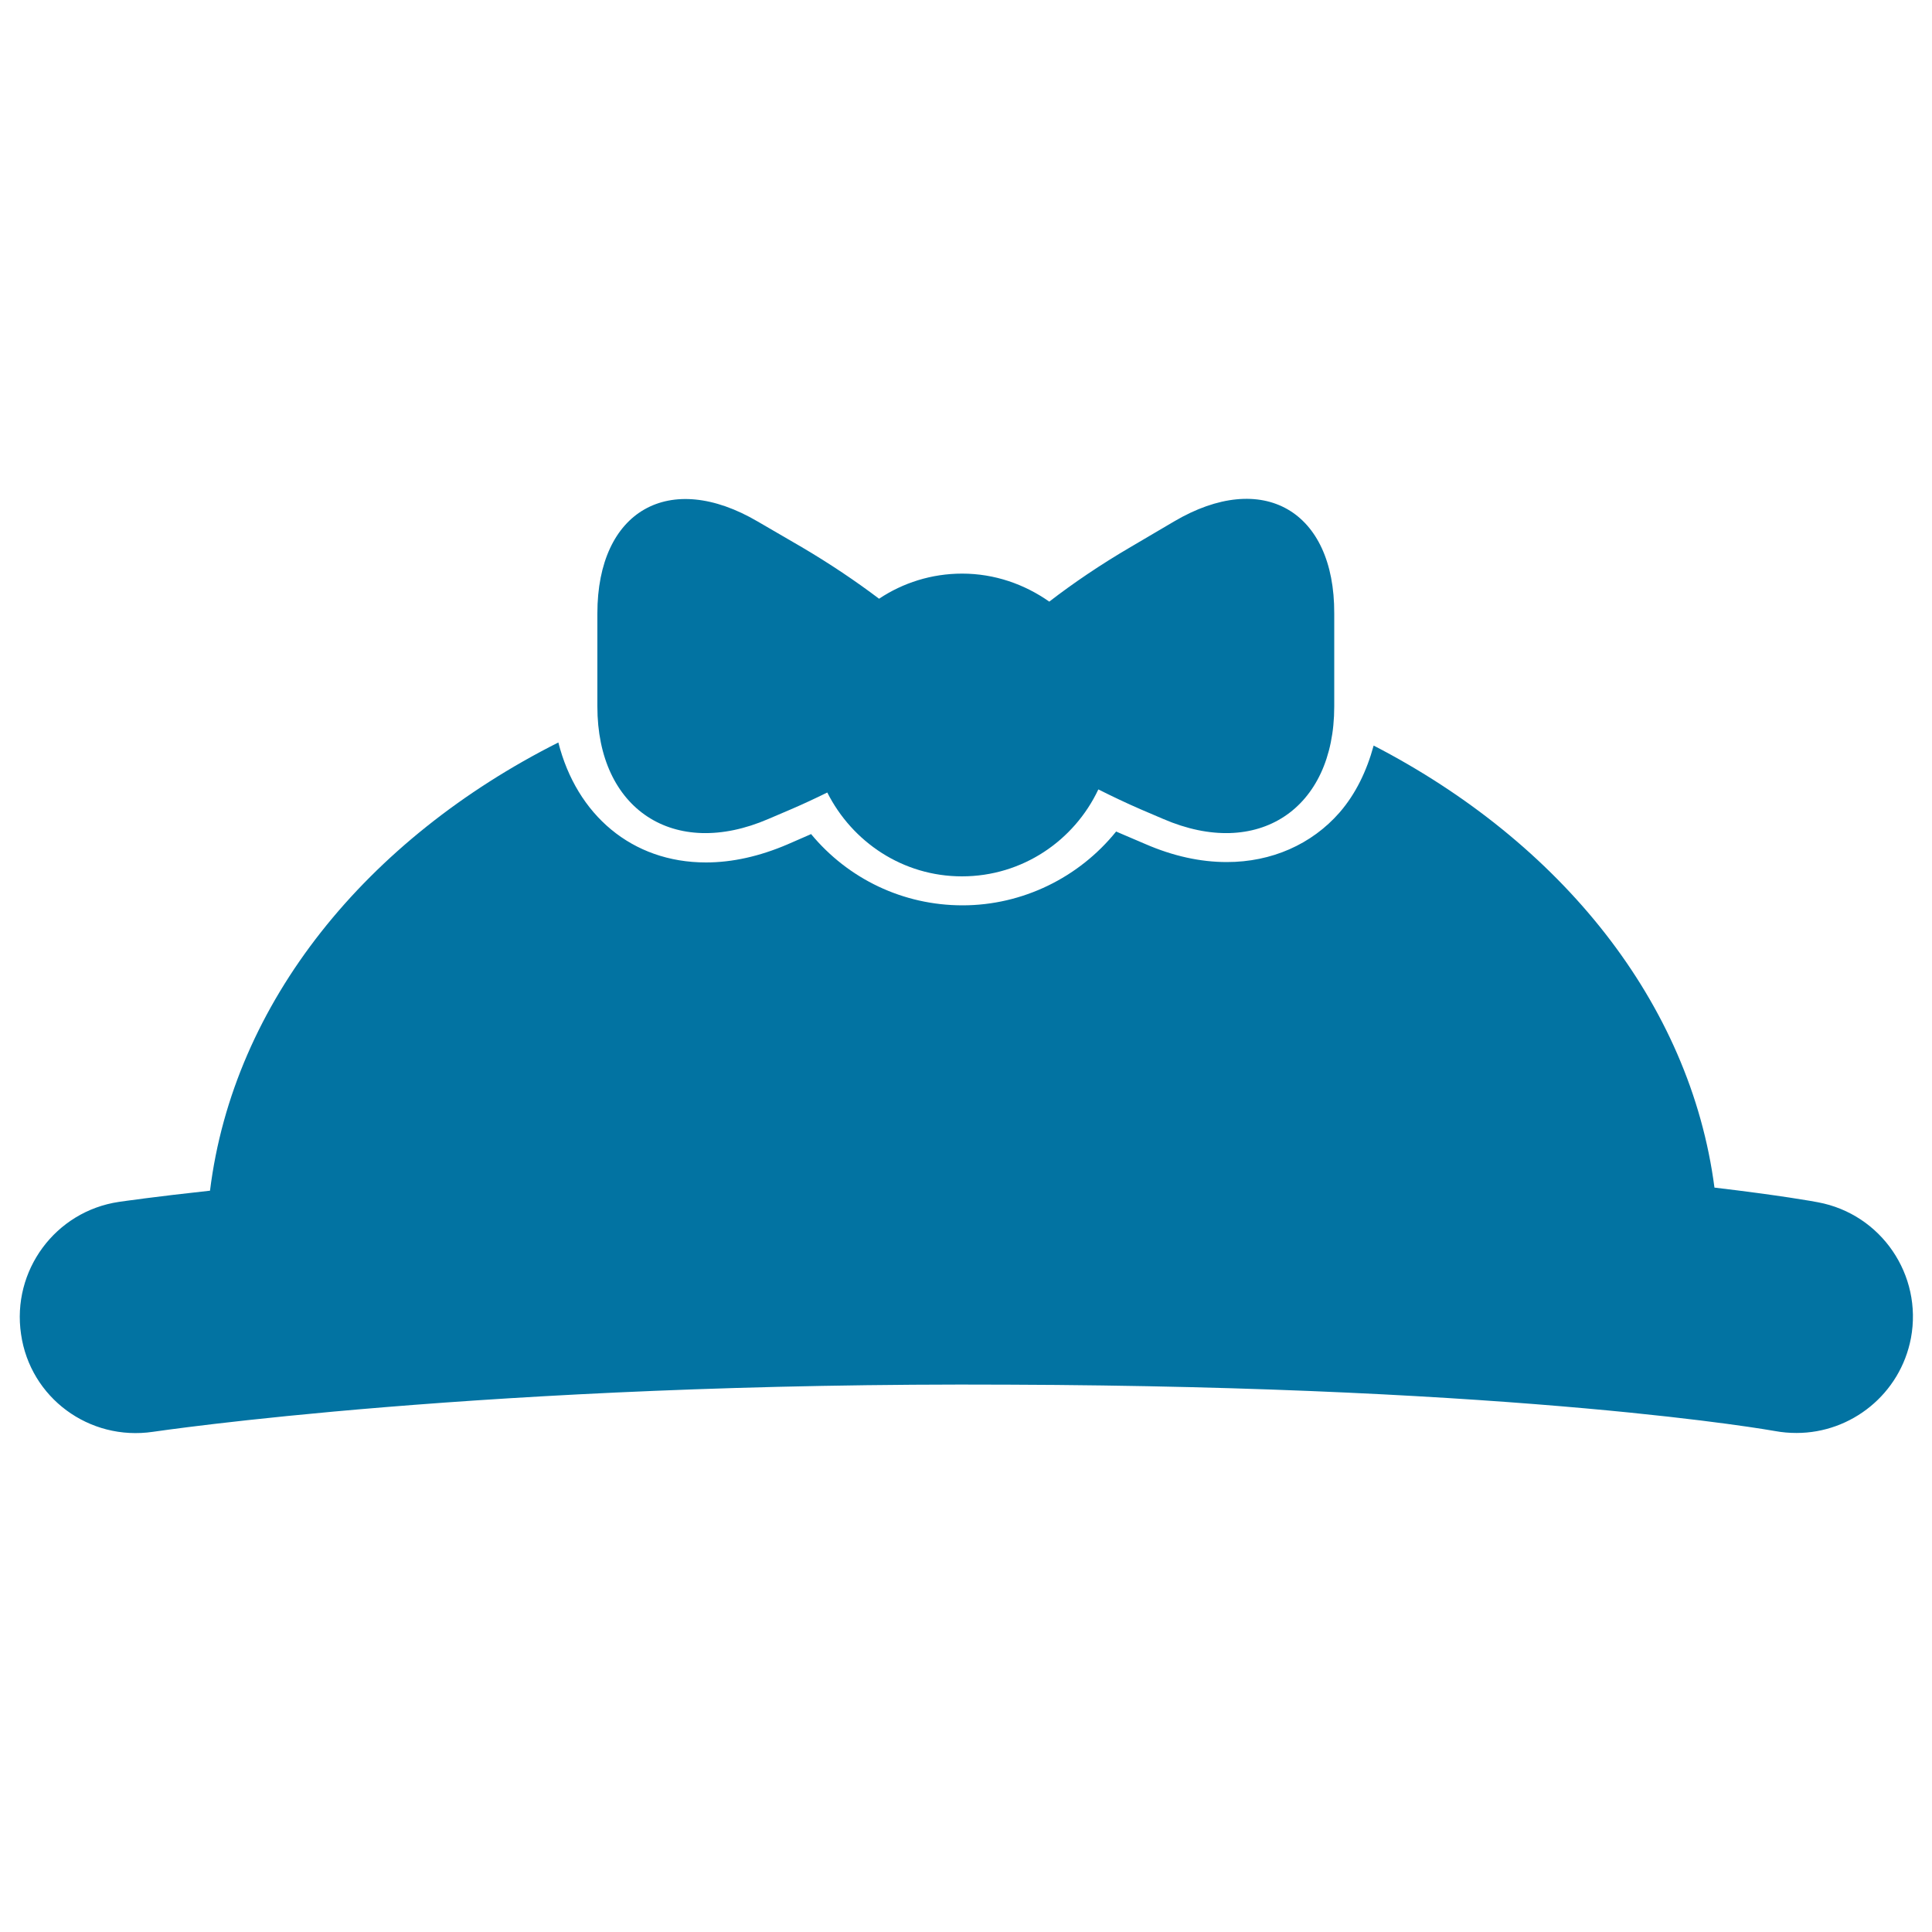 <svg xmlns="http://www.w3.org/2000/svg" viewBox="0 0 1000 1000" style="fill:#0273a2">
<title>Female Baby Black Hat SVG icon</title>
<g><g><path d="M79.2,741.1c1.7-0.2,172.3-25.8,442.7-24.4c268.5,0.9,395.6,23.8,396.8,24c3.8,0.7,7.5,1,11.2,1c28.4,0,53.7-20.2,59.2-49.1c6.1-32.7-15.4-64.2-48.1-70.3c-1.9-0.4-19.7-3.6-53.6-7.6c-12.5-95.9-79.7-178.8-176.4-228.8c-3.6,13.2-9.3,25-17.6,34.6c-14.5,16.6-35.3,25.7-58.4,25.7c0,0,0,0,0,0c-13.7,0-27.8-3.1-42.1-9.3l-11.7-5c-1.2-0.5-2.4-1-3.5-1.5c-19.2,23.8-48.4,38.2-79.5,38.2c-30.8,0-59.2-13.7-78.4-36.9c-0.2,0.1-0.4,0.2-0.6,0.3l-11.7,5.1c-14.3,6.1-28.4,9.3-42.1,9.3c-38.3,0-66.9-24.6-76.4-62.1c-99.2,50-168.2,134.3-180.3,232c-28.6,3.1-45.1,5.5-47.2,5.8c-32.9,4.9-55.5,35.6-50.6,68.5C15.6,723.4,46.1,746,79.2,741.1z"/><path d="M607.7,269.9l-22.6,13.3c-15.4,9-29.7,18.7-42,28.2c-12.8-9-28.3-14.5-45.1-14.5c-15.9,0-30.7,4.8-43,13c-11.9-9-25.4-18.1-40-26.7L392.3,270c-45.9-27-83.1-5.7-83.1,47.5v48.2c0,53.2,39.6,79.3,88.5,58.2l11.7-5c6.5-2.8,12.7-5.7,18.8-8.7c12.9,25.6,39.1,43.4,69.7,43.4c31.3,0,58.1-18.5,70.6-45c7,3.5,14.3,7,21.9,10.3l11.7,5c48.9,21.1,88.5-5,88.5-58.2v-48.2C690.8,264.2,653.5,242.9,607.7,269.9z"/></g></g>
</svg>